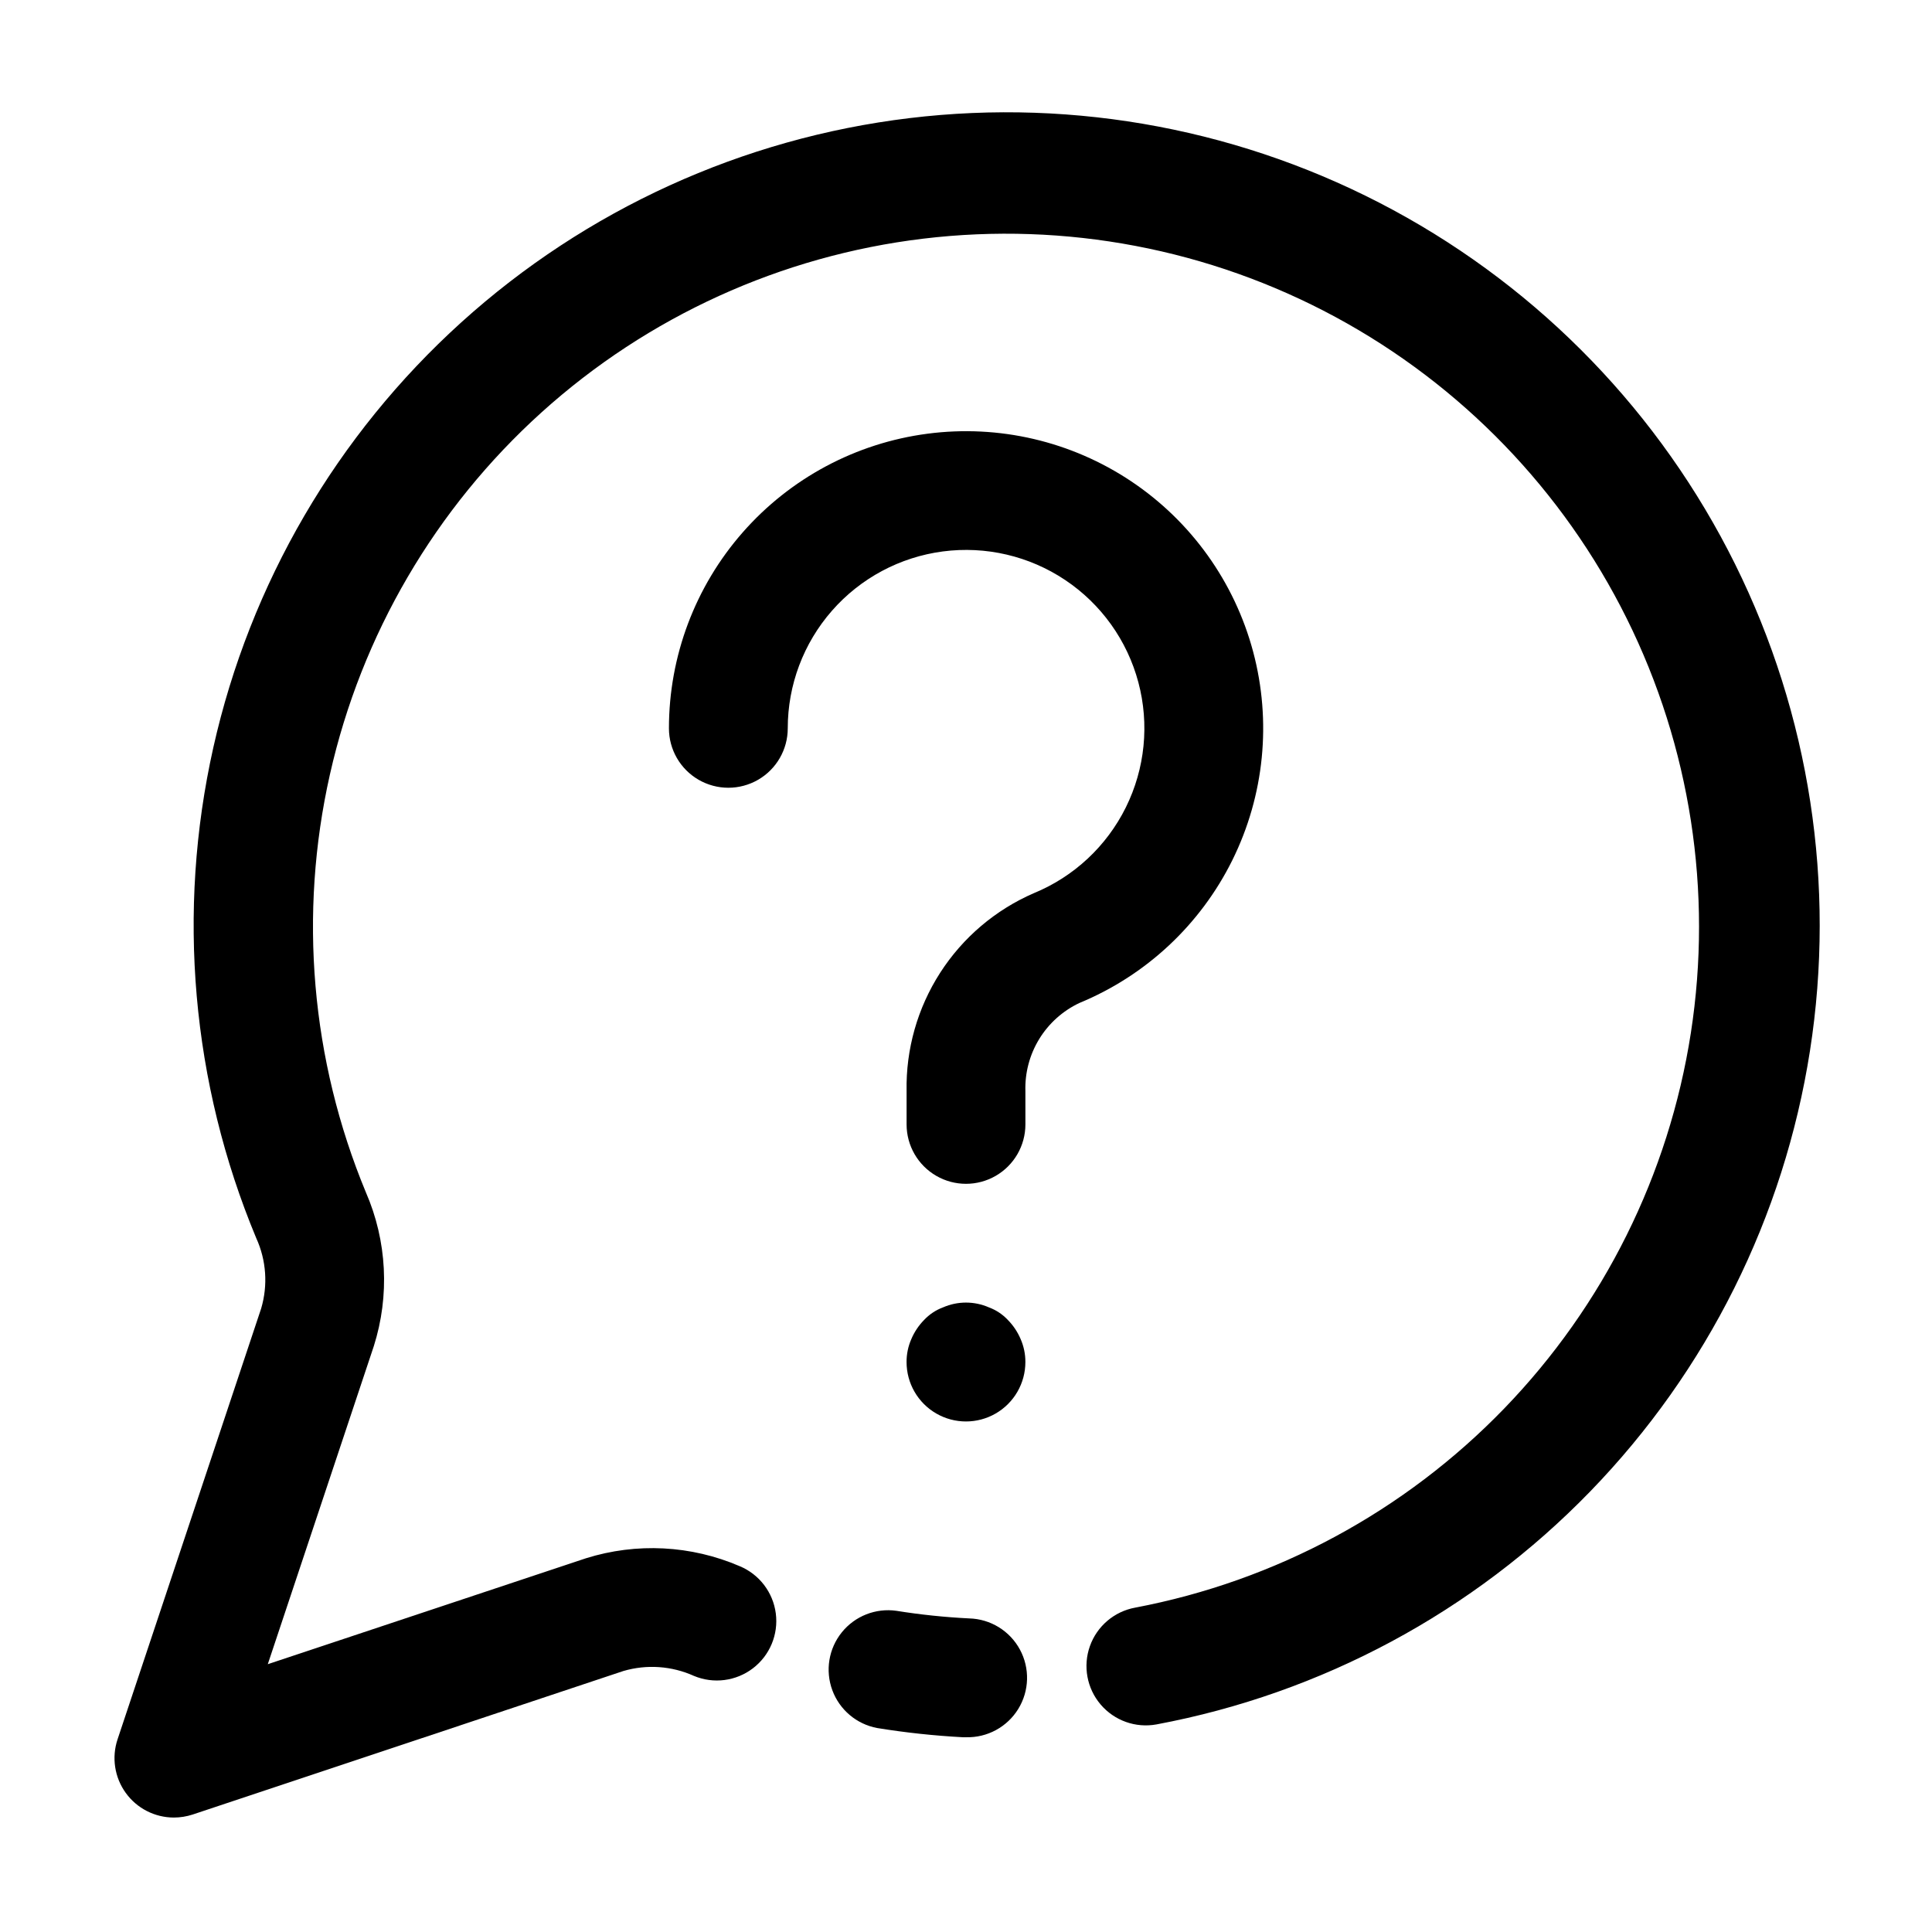 <?xml version="1.0" encoding="UTF-8"?>
<!-- Uploaded to: SVG Repo, www.svgrepo.com, Generator: SVG Repo Mixer Tools -->
<svg fill="#000000" width="800px" height="800px" version="1.1" viewBox="144 144 512 512" xmlns="http://www.w3.org/2000/svg">
 <g>
  <path d="m175.15 604.95c-1.598 4.797-0.793 10.07 2.164 14.176 2.957 4.106 7.703 6.539 12.762 6.543 1.691-0.004 3.367-0.273 4.977-0.797l114.15-38.039c6.191-1.812 12.824-1.352 18.703 1.301 5.195 2.168 11.152 1.398 15.625-2.016 4.473-3.414 6.785-8.953 6.066-14.535s-4.363-10.355-9.555-12.523c-12.902-5.559-27.367-6.305-40.77-2.098l-84.305 28.066 28.09-84.262c4.258-13.41 3.516-27.91-2.102-40.809-14.531-35.043-17.859-73.723-9.52-110.73 8.336-37.012 27.93-70.527 56.086-95.949 28.16-25.426 63.496-41.504 101.16-46.031 37.664-4.527 75.809 2.719 109.19 20.742 33.379 18.027 60.359 45.945 77.23 79.922 16.871 33.98 22.809 72.348 16.992 109.84-5.816 37.484-23.094 72.254-49.469 99.523-26.371 27.27-60.539 45.703-97.812 52.77-5.527 1.016-10.094 4.902-11.977 10.199-1.883 5.293-0.797 11.191 2.844 15.469 3.644 4.281 9.293 6.289 14.82 5.273 43.777-8.211 83.934-29.785 114.94-61.754 31.012-31.973 51.352-72.766 58.223-116.77 6.871-44.004-0.062-89.059-19.848-128.96-19.785-39.902-51.453-72.691-90.641-93.859-39.188-21.164-83.973-29.668-128.19-24.336s-85.695 24.238-118.73 54.113c-33.031 29.875-55.996 69.254-65.727 112.71-9.734 43.465-5.758 88.875 11.379 129.98 2.672 5.859 3.133 12.488 1.301 18.664z"/>
  <path d="m381.55 570.88c-5.488-0.777-10.984 1.391-14.465 5.707-3.481 4.316-4.434 10.145-2.508 15.344 1.922 5.199 6.441 9.004 11.891 10.016 7.508 1.219 15.078 2.031 22.672 2.438h0.863c5.625 0.152 10.902-2.707 13.848-7.5 2.945-4.797 3.109-10.797 0.43-15.746-2.68-4.945-7.793-8.09-13.418-8.242-6.469-0.32-12.918-0.992-19.312-2.016z"/>
  <path d="m415.74 433.16c-0.148-4.863 1.125-9.668 3.668-13.816 2.543-4.152 6.246-7.469 10.648-9.547 17.664-7.289 32.074-20.754 40.547-37.883 8.469-17.133 10.418-36.758 5.488-55.219-4.93-18.461-16.406-34.5-32.289-45.129-15.883-10.625-35.086-15.113-54.035-12.625-18.945 2.484-36.34 11.777-48.941 26.145-12.605 14.363-19.551 32.824-19.551 51.934 0 5.625 3 10.82 7.871 13.633 4.875 2.812 10.875 2.812 15.746 0 4.871-2.812 7.871-8.008 7.871-13.633-0.008-11.473 4.16-22.555 11.723-31.18 7.559-8.629 18.004-14.207 29.375-15.703 11.375-1.492 22.902 1.199 32.438 7.582 9.535 6.379 16.422 16.008 19.375 27.094 2.957 11.082 1.781 22.863-3.312 33.145-5.09 10.281-13.746 18.359-24.355 22.727-10.191 4.414-18.844 11.762-24.855 21.105-6.008 9.344-9.105 20.266-8.898 31.371v8.82c0 5.625 3 10.82 7.871 13.633s10.875 2.812 15.746 0 7.871-8.008 7.871-13.633z"/>
  <path d="m414.48 498.87c-0.797-1.875-1.934-3.582-3.359-5.039-1.395-1.496-3.121-2.648-5.039-3.359-3.879-1.699-8.297-1.699-12.176 0-1.918 0.711-3.644 1.863-5.039 3.359-1.422 1.457-2.562 3.164-3.356 5.039-0.844 1.918-1.27 3.992-1.262 6.086 0 5.625 3 10.824 7.871 13.637s10.875 2.812 15.746 0 7.871-8.012 7.871-13.637c0.012-2.094-0.418-4.168-1.258-6.086z"/>
 </g>
</svg>